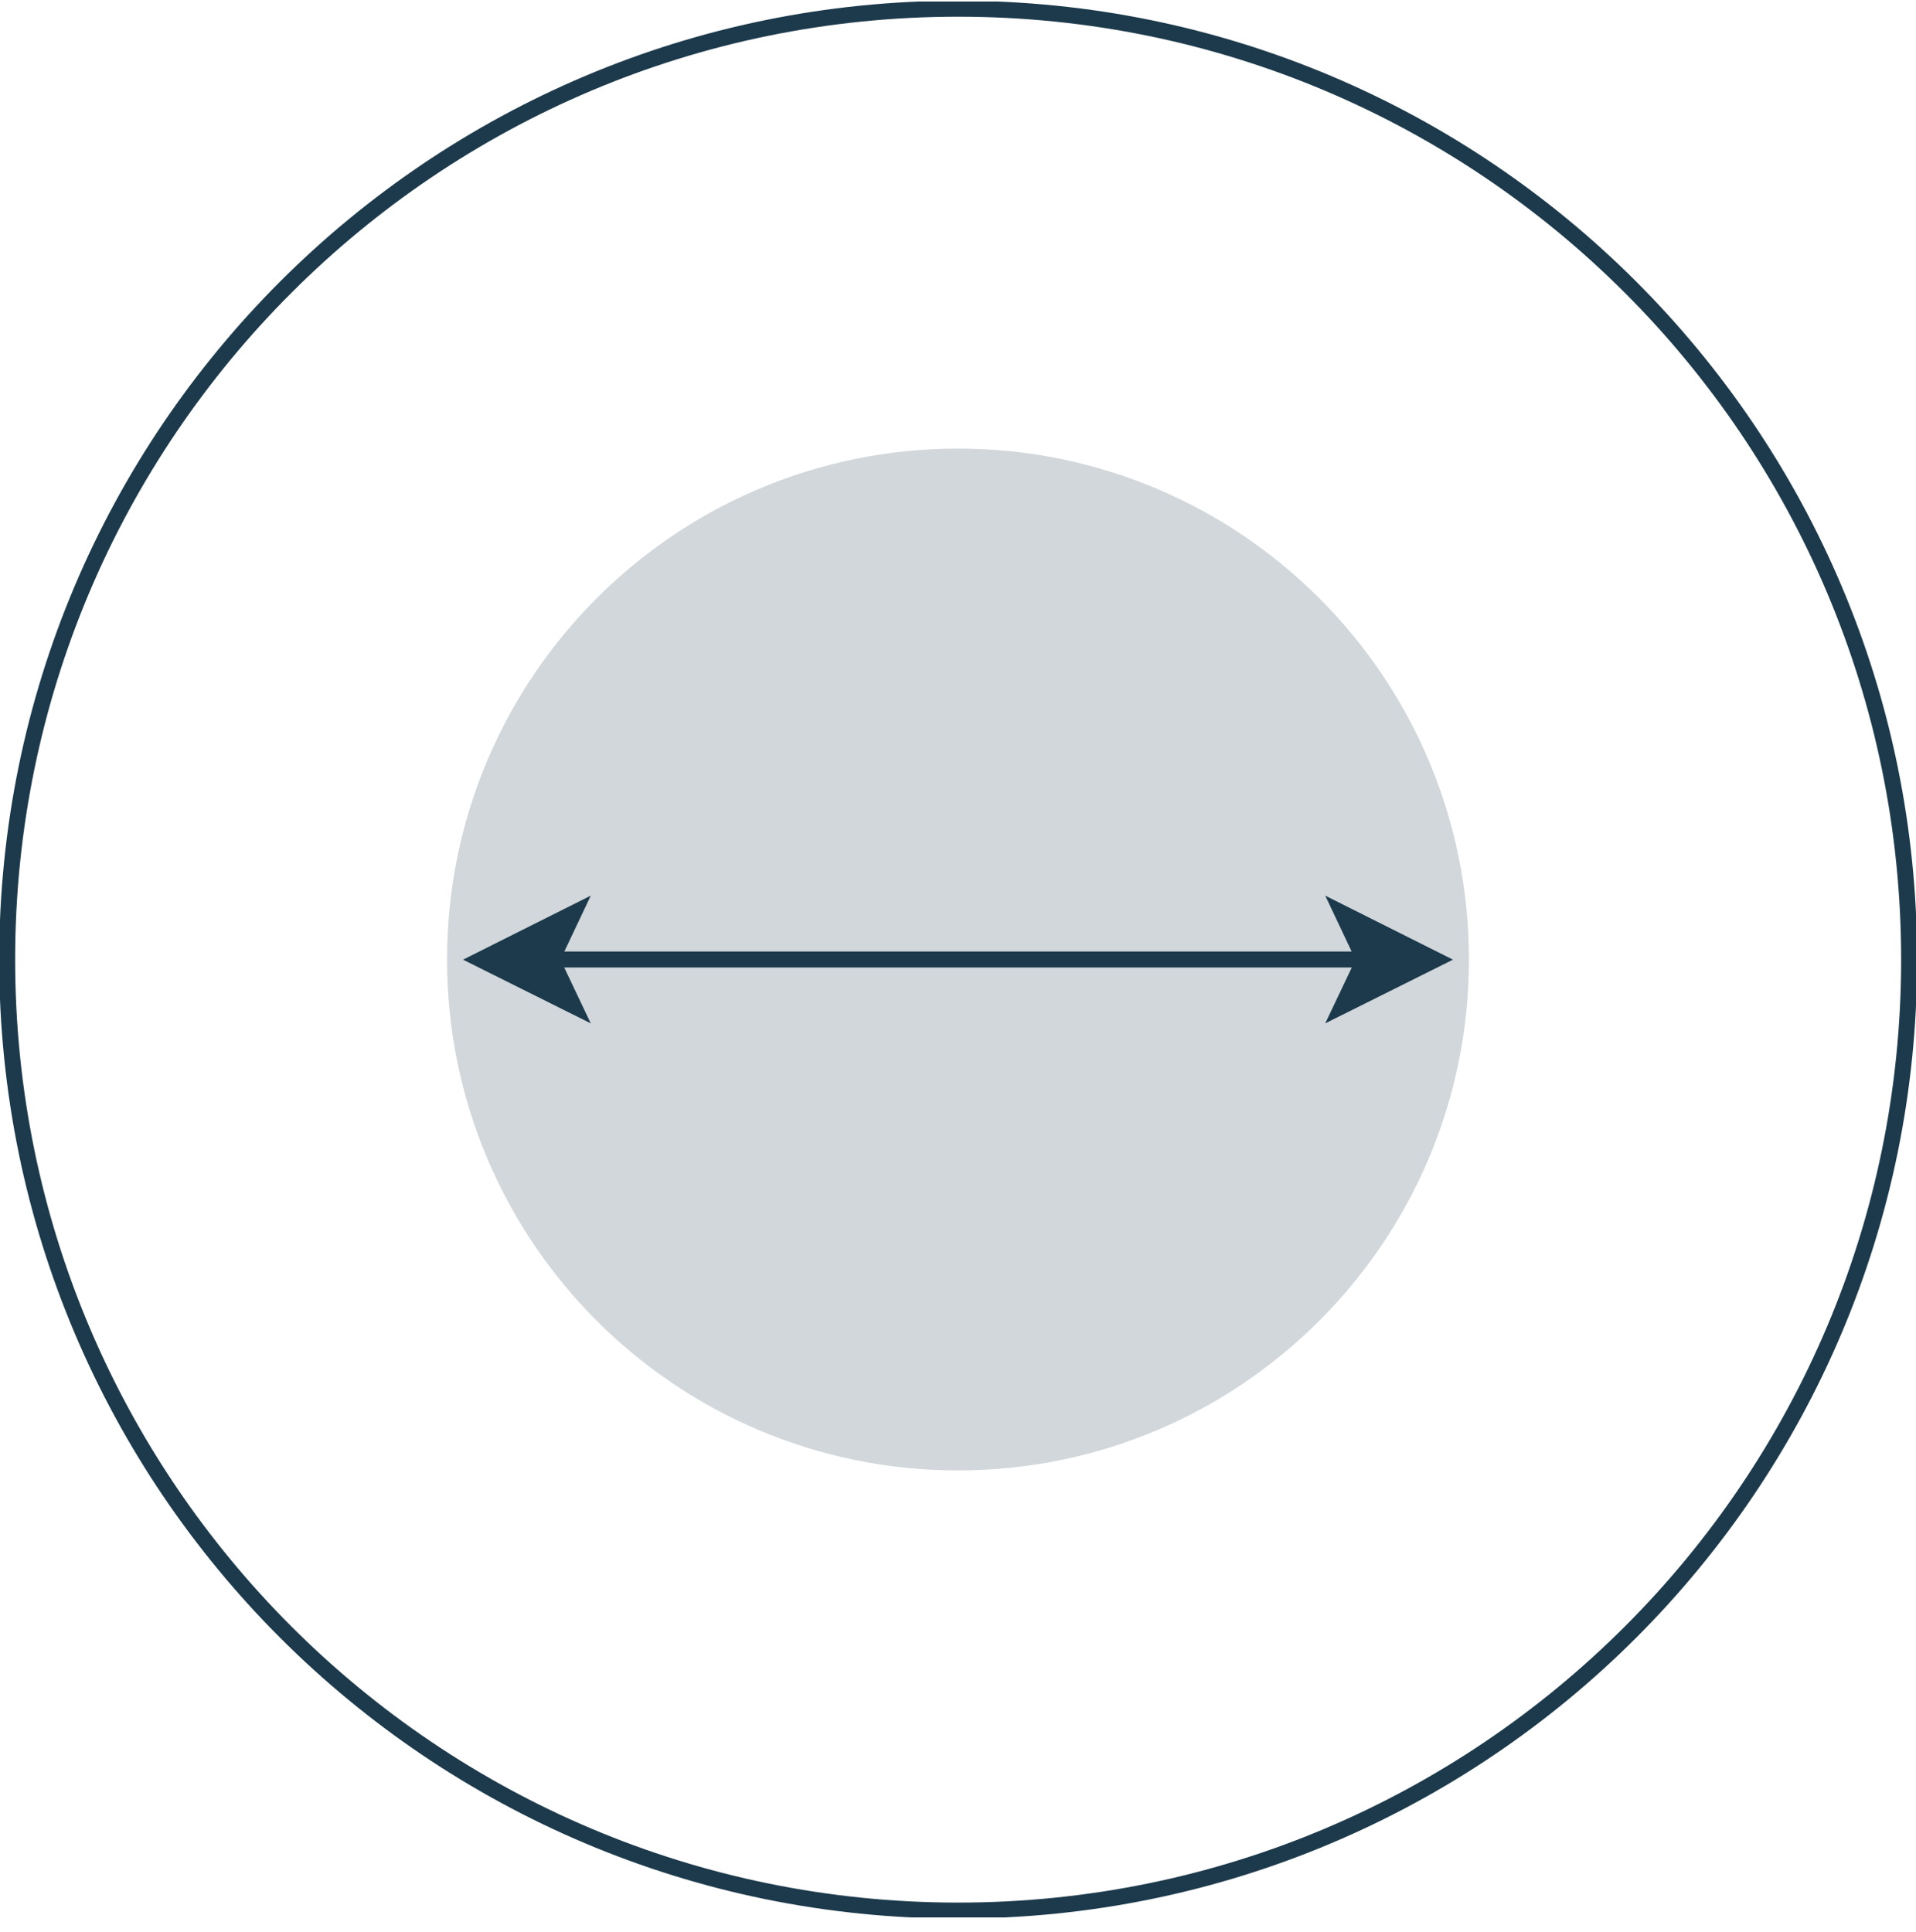 <svg width="120" height="121" viewBox="0 0 120 121" fill="none" xmlns="http://www.w3.org/2000/svg">
<g clip-path="url(#clip0_83_205)">
<path d="M60.009 119.666C92.903 119.666 119.569 93 119.569 60.106C119.569 27.212 92.903 0.546 60.009 0.546C27.115 0.546 0.449 27.212 0.449 60.106C0.449 93 27.115 119.666 60.009 119.666Z" stroke="#1C3A4B" stroke-miterlimit="10"/>
<path opacity="0.2" d="M60 92.097C77.673 92.097 92 77.77 92 60.097C92 42.424 77.673 28.097 60 28.097C42.327 28.097 28 42.424 28 60.097C28 77.77 42.327 92.097 60 92.097Z" fill="#1C3A4B"/>
<path d="M32 60.097H88" stroke="#1C3A4B" stroke-miterlimit="10"/>
<path d="M91 60.107L83 64.097L84.896 60.107L83 56.097L91 60.107Z" fill="#1C3A4B"/>
<path d="M29 60.107L37 64.097L35.104 60.107L37 56.097L29 60.107Z" fill="#1C3A4B"/>
</g>
<defs>
<clipPath id="clip0_83_205">
<rect width="120" height="120" fill="white" transform="translate(0 0.097)"/>
</clipPath>
</defs>
</svg>

